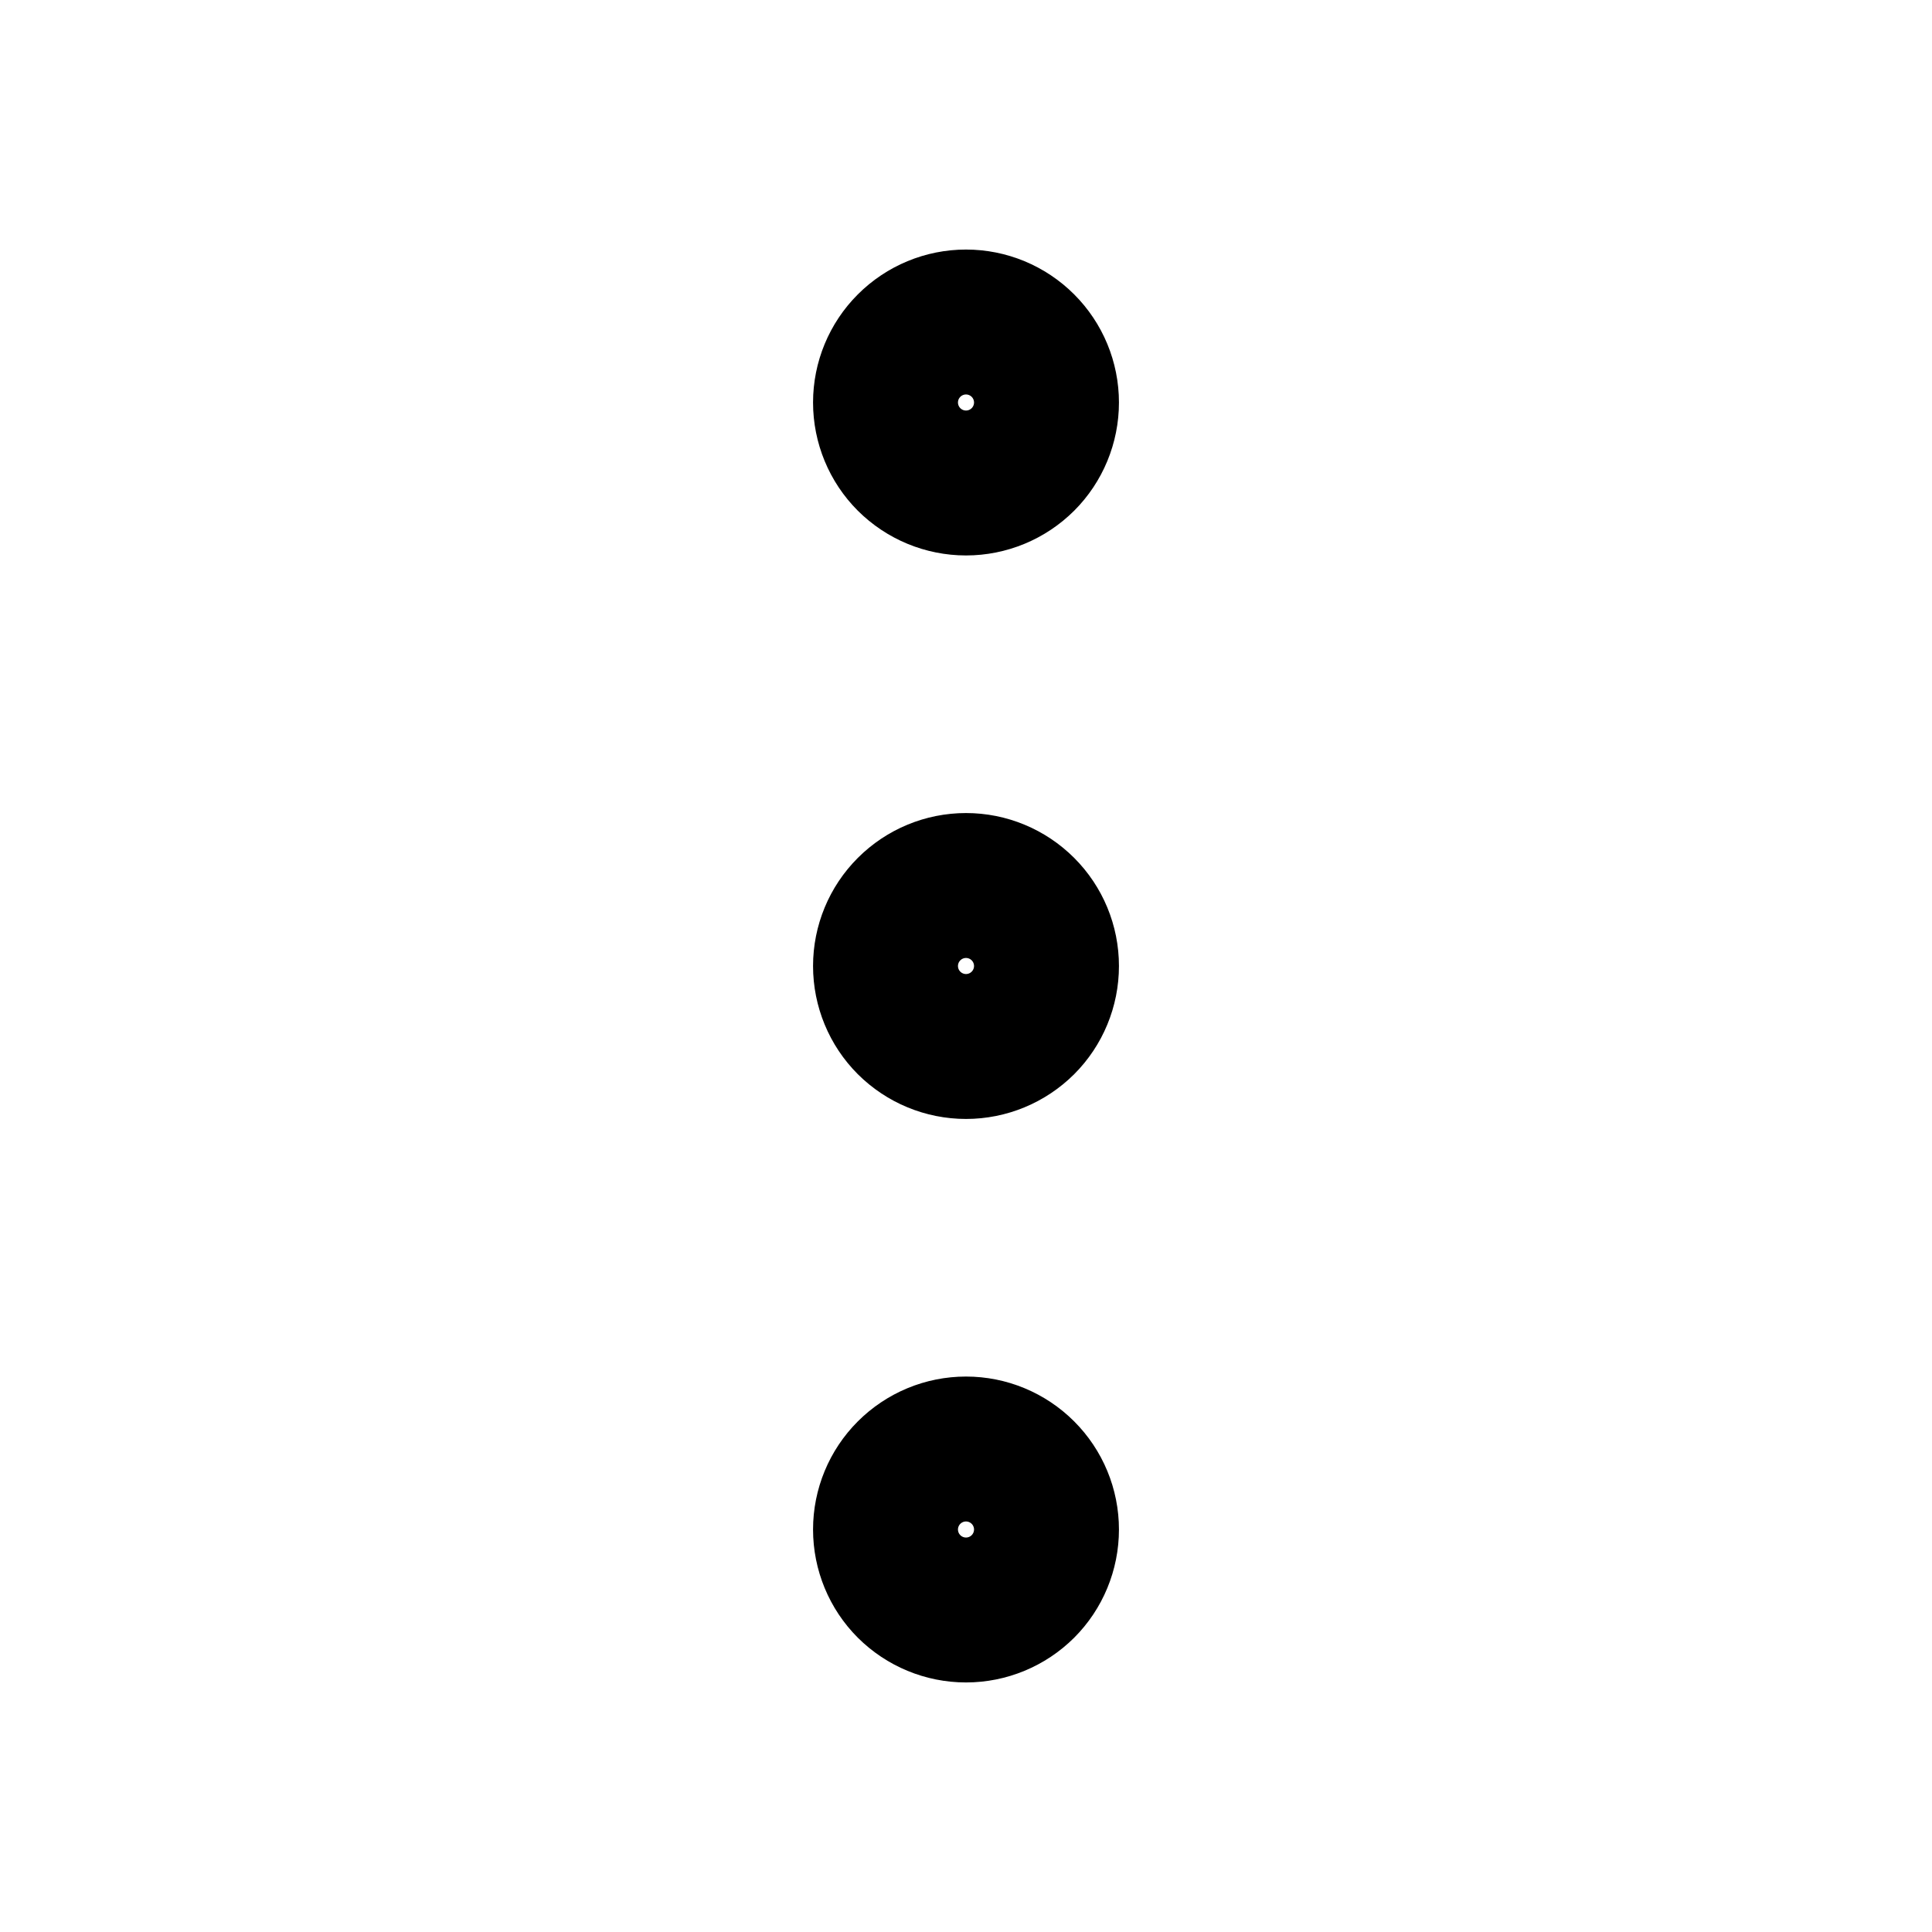 <svg xmlns="http://www.w3.org/2000/svg" width="18" height="18" viewBox="0 0 18 18" fill="none">
  <path fill-rule="evenodd" clip-rule="evenodd"
        d="M7.992 2.743C8.26 2.475 8.622 2.325 9 2.325C9.378 2.325 9.74 2.475 10.008 2.743C10.275 3.01 10.425 3.372 10.425 3.75C10.425 4.128 10.275 4.491 10.008 4.758C9.74 5.025 9.378 5.175 9 5.175C8.622 5.175 8.26 5.025 7.992 4.758C7.725 4.491 7.575 4.128 7.575 3.75C7.575 3.372 7.725 3.01 7.992 2.743ZM9 3.675C8.98 3.675 8.961 3.683 8.947 3.697C8.933 3.711 8.925 3.73 8.925 3.75C8.925 3.77 8.933 3.789 8.947 3.803C8.961 3.817 8.98 3.825 9 3.825C9.02 3.825 9.039 3.817 9.053 3.803C9.067 3.789 9.075 3.77 9.075 3.75C9.075 3.73 9.067 3.711 9.053 3.697C9.039 3.683 9.02 3.675 9 3.675ZM7.992 7.993C8.26 7.725 8.622 7.575 9 7.575C9.378 7.575 9.74 7.725 10.008 7.993C10.275 8.26 10.425 8.622 10.425 9C10.425 9.378 10.275 9.741 10.008 10.008C9.74 10.275 9.378 10.425 9 10.425C8.622 10.425 8.26 10.275 7.992 10.008C7.725 9.741 7.575 9.378 7.575 9C7.575 8.622 7.725 8.26 7.992 7.993ZM9 8.925C8.98 8.925 8.961 8.933 8.947 8.947C8.933 8.961 8.925 8.98 8.925 9C8.925 9.02 8.933 9.039 8.947 9.053C8.961 9.067 8.98 9.075 9 9.075C9.02 9.075 9.039 9.067 9.053 9.053C9.067 9.039 9.075 9.02 9.075 9C9.075 8.98 9.067 8.961 9.053 8.947C9.039 8.933 9.02 8.925 9 8.925ZM7.992 13.243C8.26 12.975 8.622 12.825 9 12.825C9.378 12.825 9.74 12.975 10.008 13.243C10.275 13.51 10.425 13.872 10.425 14.25C10.425 14.628 10.275 14.991 10.008 15.258C9.74 15.525 9.378 15.675 9 15.675C8.622 15.675 8.26 15.525 7.992 15.258C7.725 14.991 7.575 14.628 7.575 14.25C7.575 13.872 7.725 13.51 7.992 13.243ZM9 14.175C8.98 14.175 8.961 14.183 8.947 14.197C8.933 14.211 8.925 14.23 8.925 14.25C8.925 14.27 8.933 14.289 8.947 14.303C8.961 14.317 8.98 14.325 9 14.325C9.02 14.325 9.039 14.317 9.053 14.303C9.067 14.289 9.075 14.27 9.075 14.25C9.075 14.23 9.067 14.211 9.053 14.197C9.039 14.183 9.02 14.175 9 14.175Z"
        fill="currentColor"/>
</svg>
